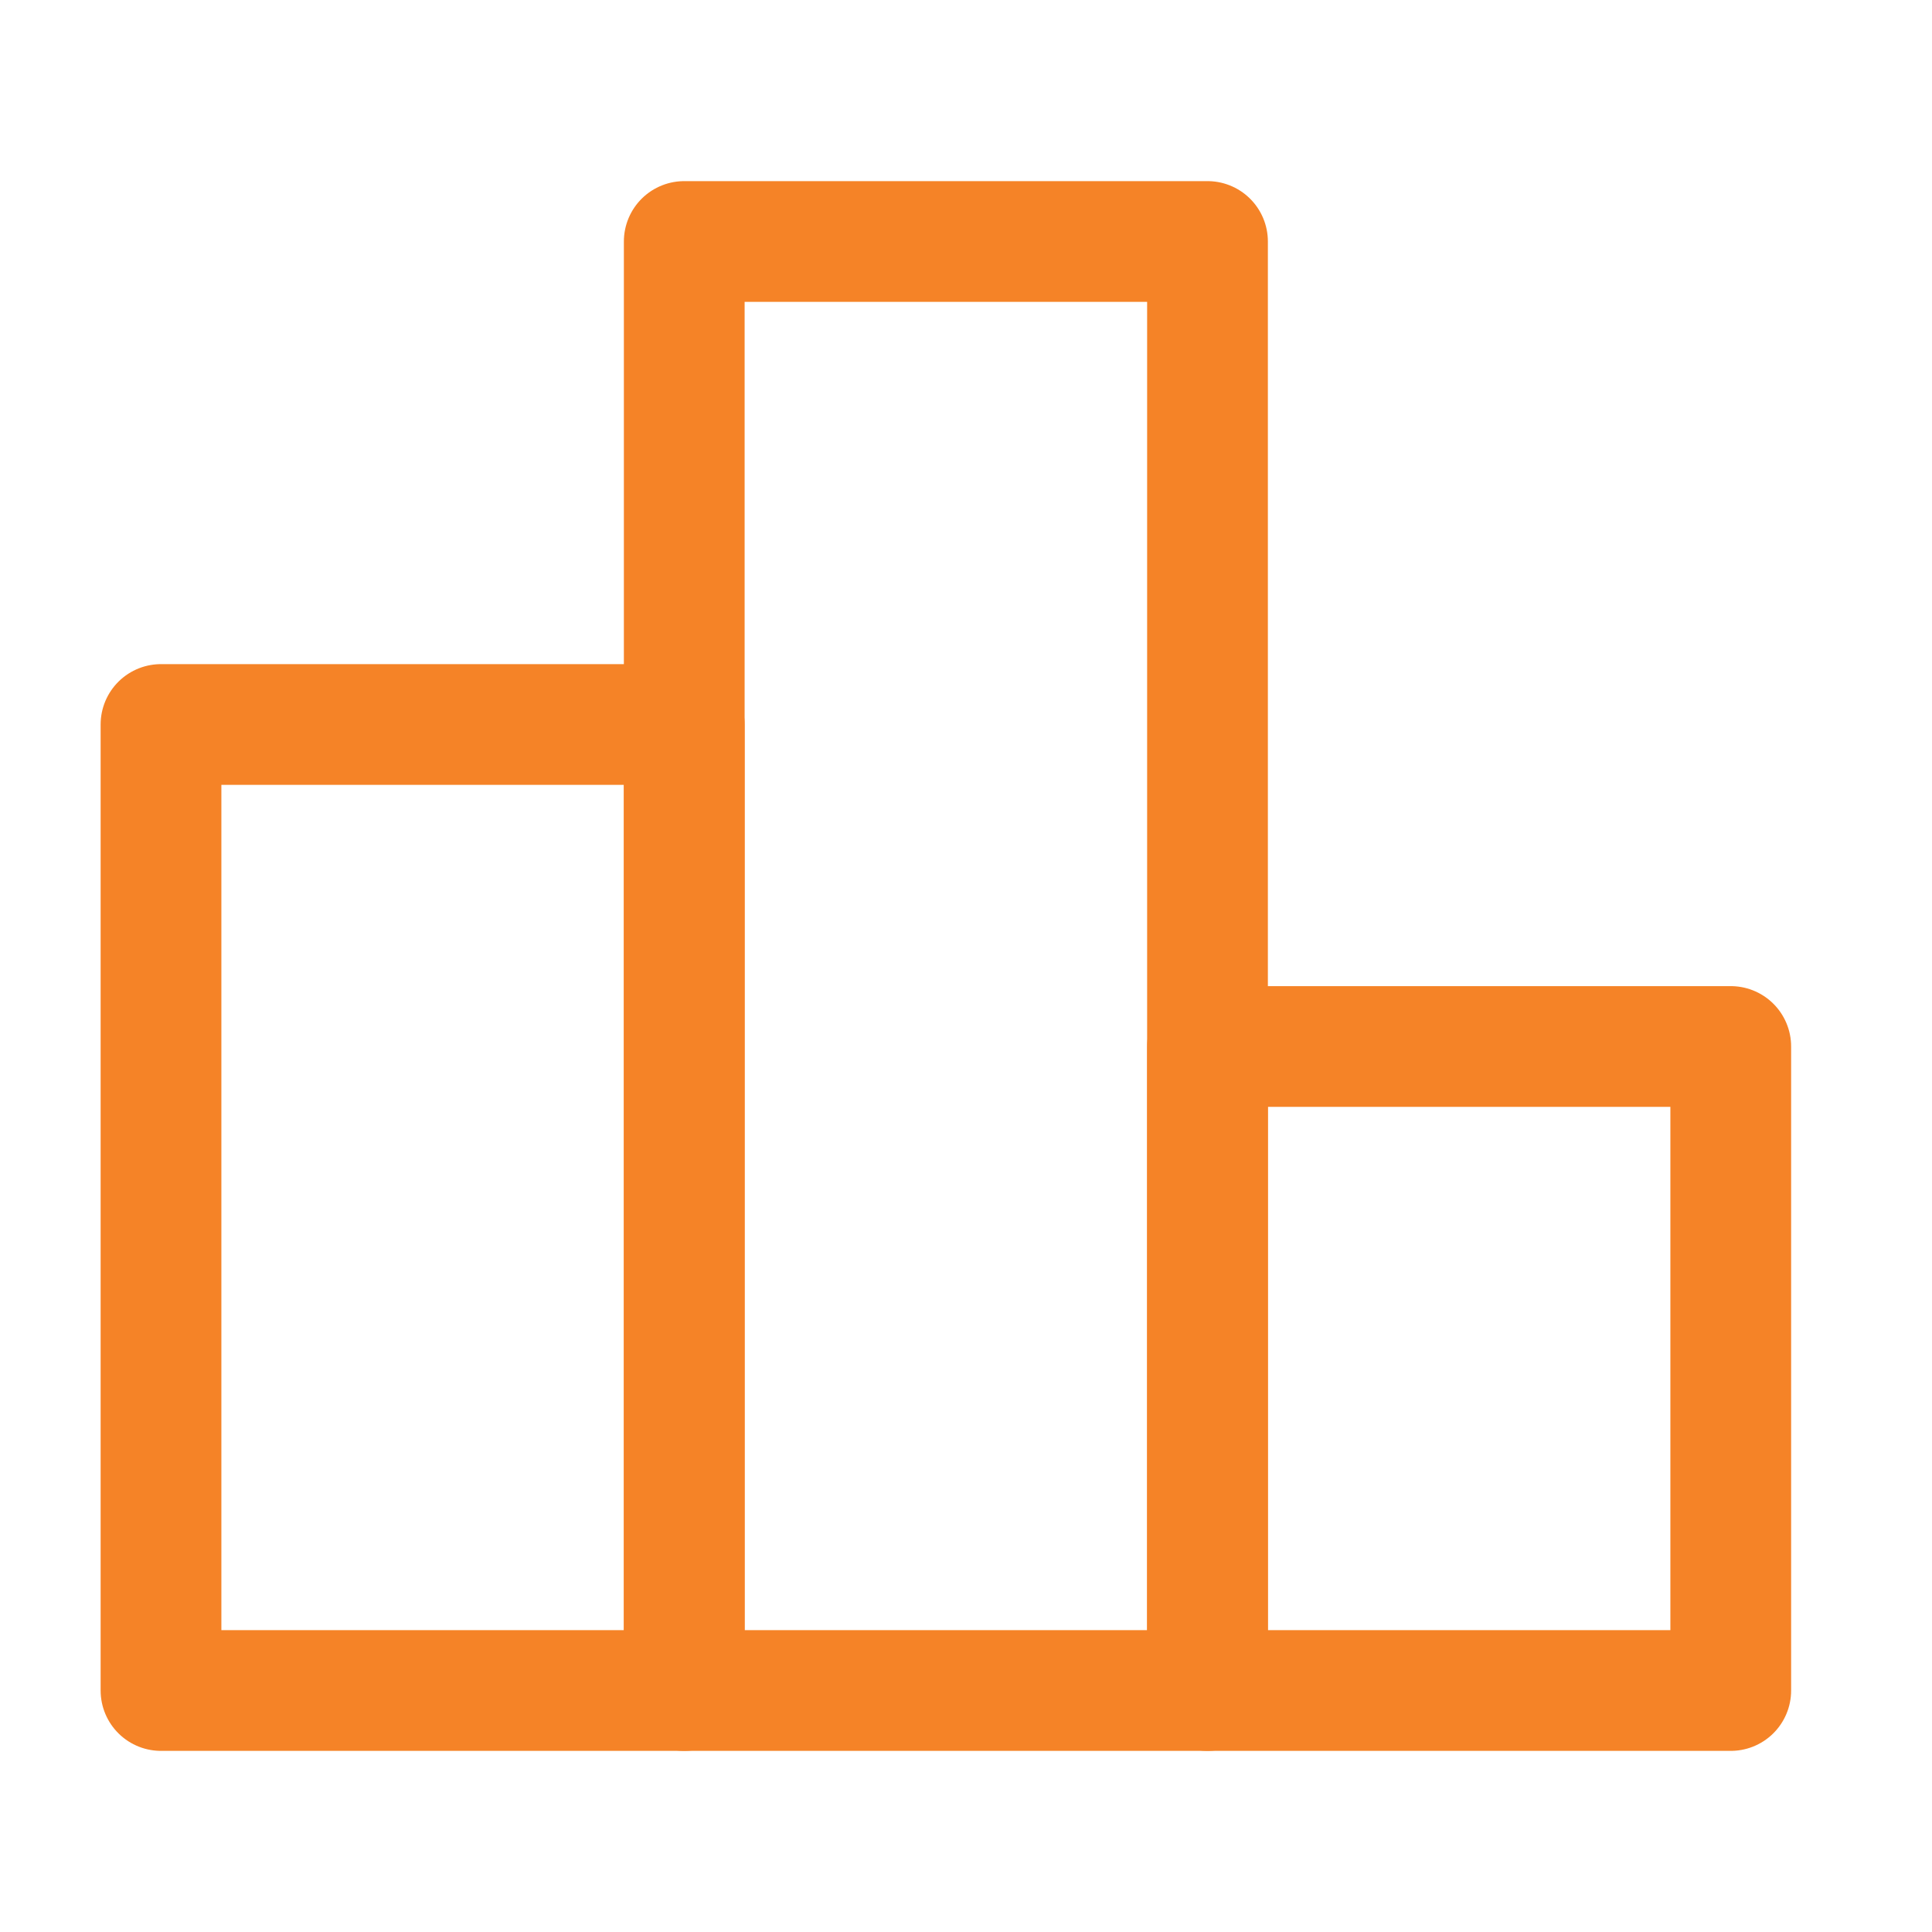 <?xml version="1.0" encoding="UTF-8"?> <svg xmlns="http://www.w3.org/2000/svg" width="48" height="48" viewBox="0 0 48 48" fill="none"><g clip-path="url(#clip0_2001_186)"><path d="M17 18H4V42H17V18Z" stroke="#F58327" stroke-width="3" stroke-linecap="round" stroke-linejoin="round"></path><path d="M30 6H17V42H30V6Z" stroke="#F58327" stroke-width="3" stroke-linejoin="round"></path><path d="M43 26H30V42H43V26Z" stroke="#F58327" stroke-width="3" stroke-linecap="round" stroke-linejoin="round"></path></g><defs><clipPath id="clip0_2001_186"><rect width="48" height="48" fill="white"></rect></clipPath></defs></svg> 